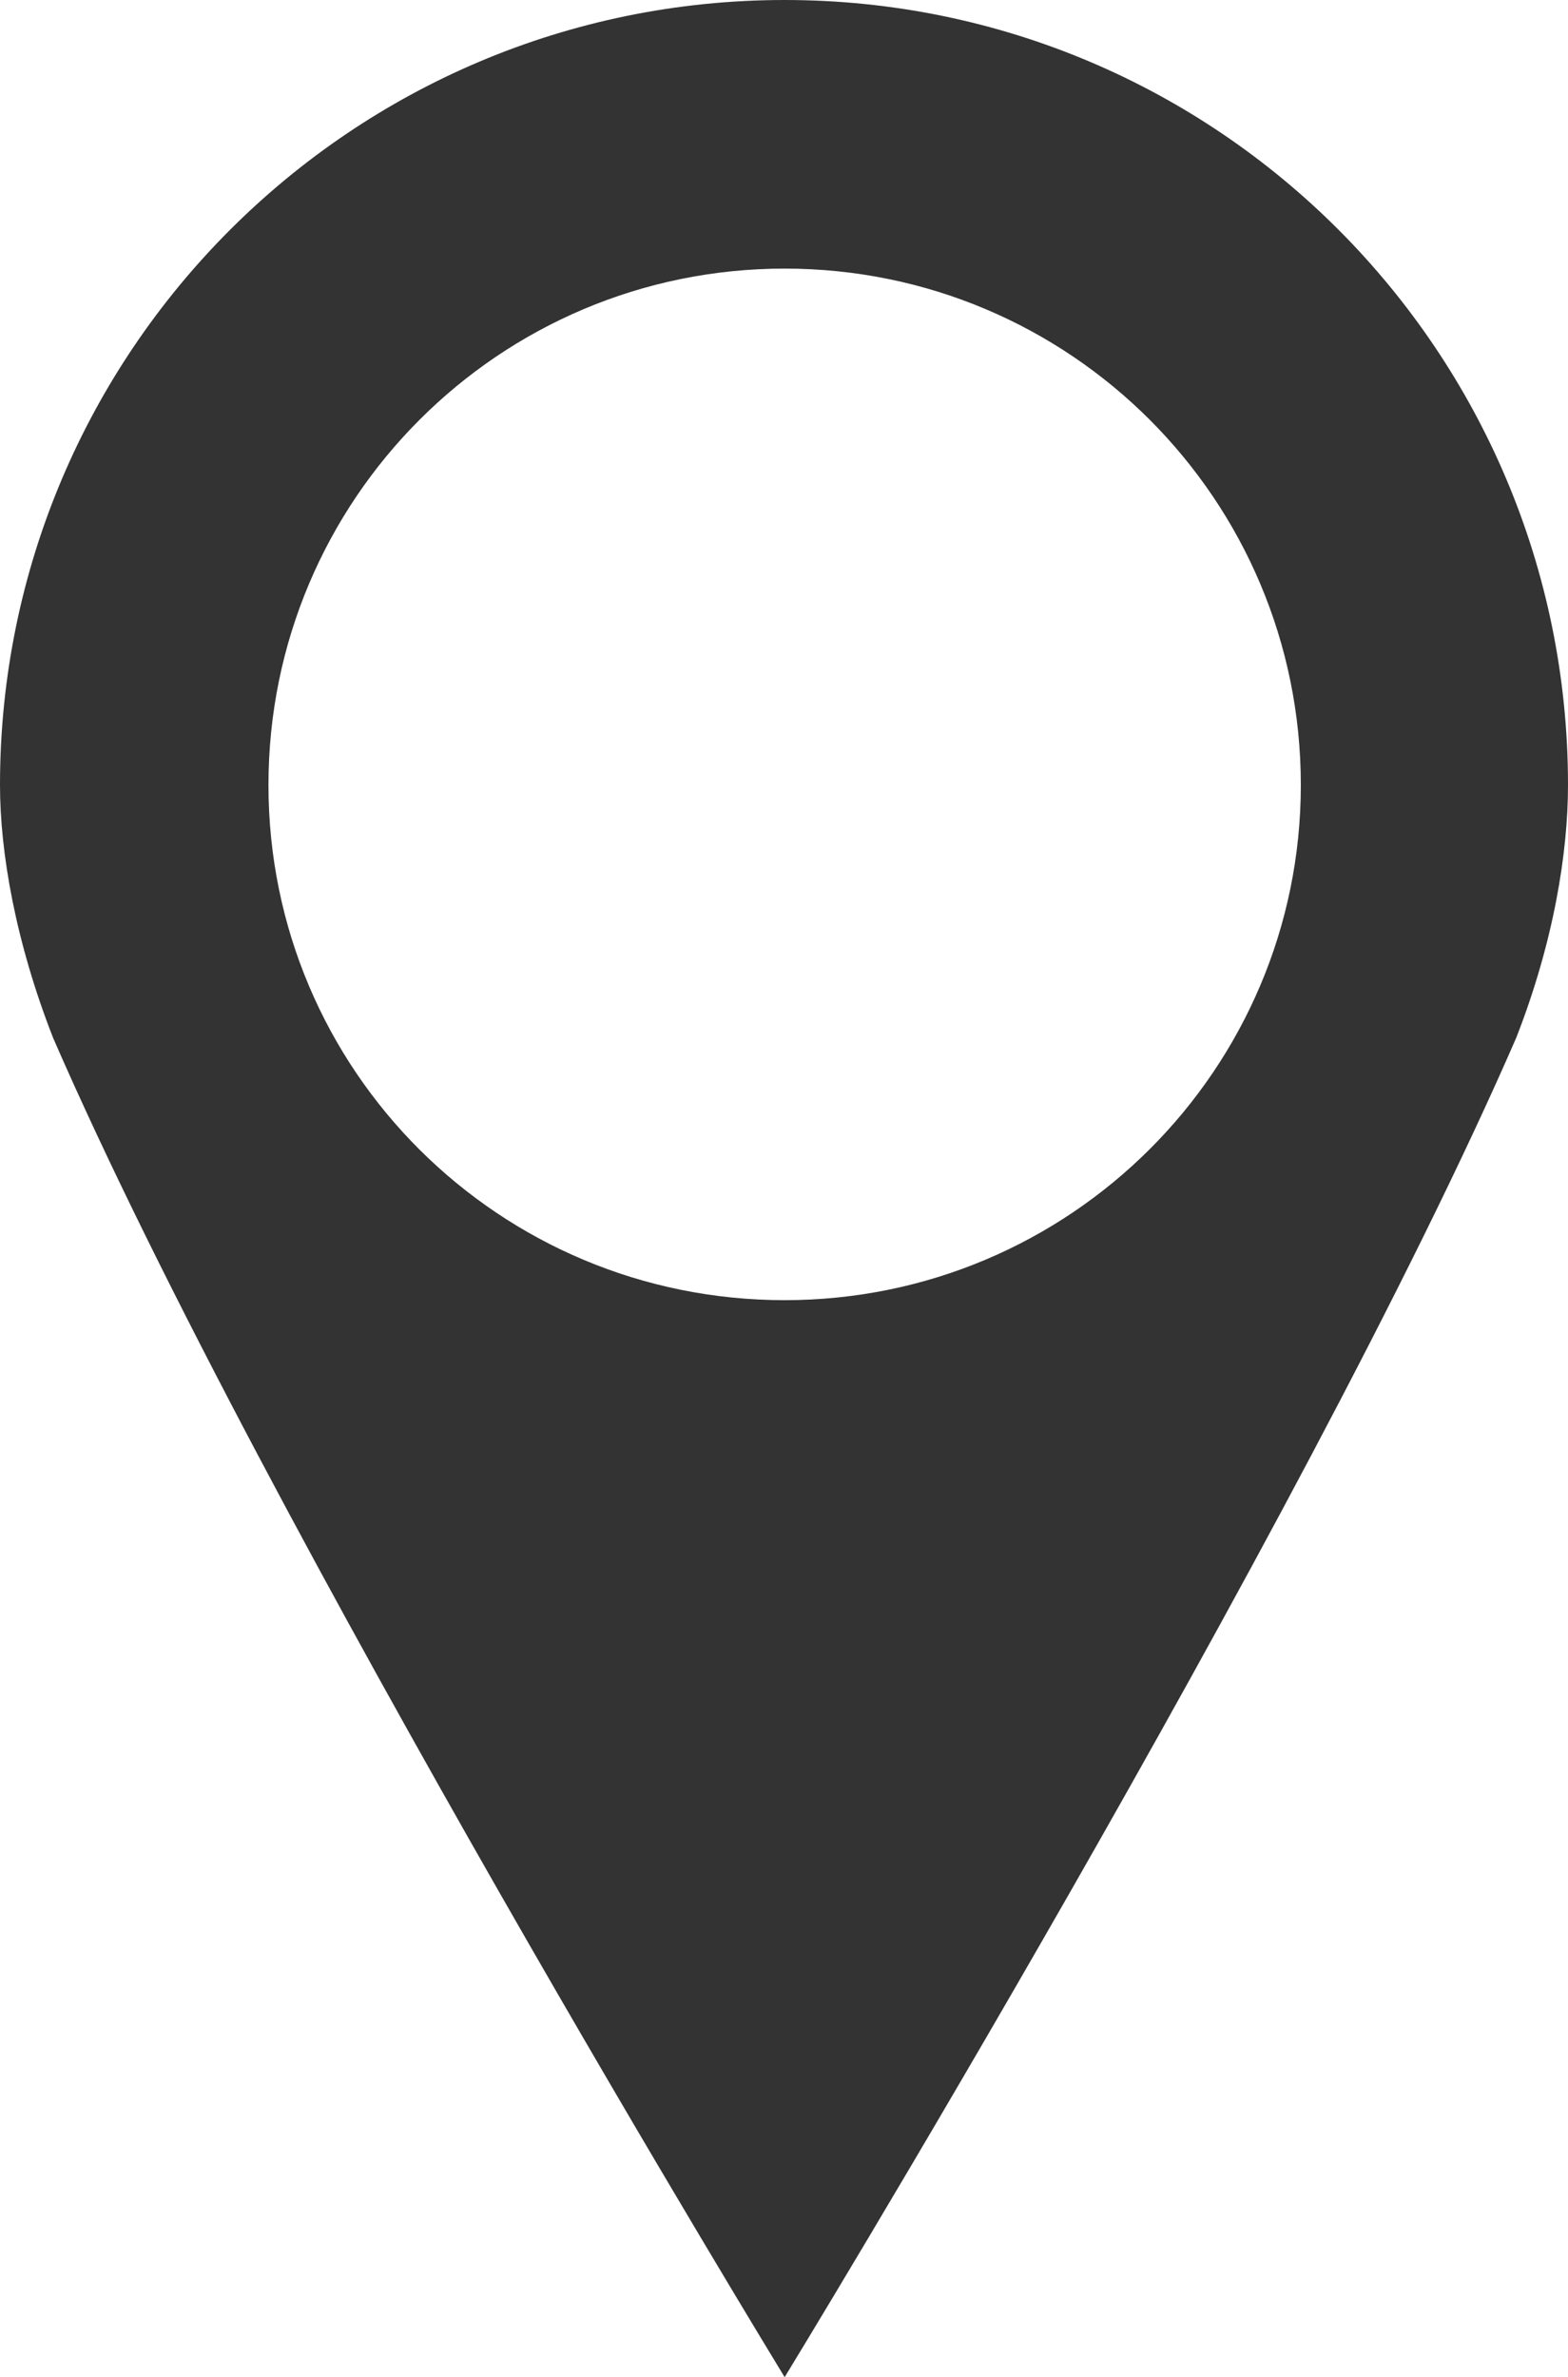 <?xml version="1.0" encoding="UTF-8"?>
<svg id="_レイヤー_2" data-name="レイヤー 2" xmlns="http://www.w3.org/2000/svg" viewBox="0 0 12.09 18.32">
  <defs>
    <style>
      .cls-1 {
        fill: #333;
        stroke-width: 0px;
      }
    </style>
  </defs>
  <g id="_フッター" data-name="フッター">
    <path class="cls-1" d="m.41,8c-.29-.74-.41-1.43-.41-1.95C0,2.71,2.71,0,6.05,0s6.04,2.71,6.04,6.05c0,.52-.11,1.21-.4,1.95-1.65,3.79-5.64,10.32-5.64,10.32,0,0-3.99-6.53-5.64-10.32Zm9.62-1.95c0-2.2-1.78-3.98-3.98-3.98s-3.98,1.78-3.98,3.98,1.78,3.97,3.98,3.97,3.98-1.78,3.98-3.97Z"/>
  </g>
</svg>